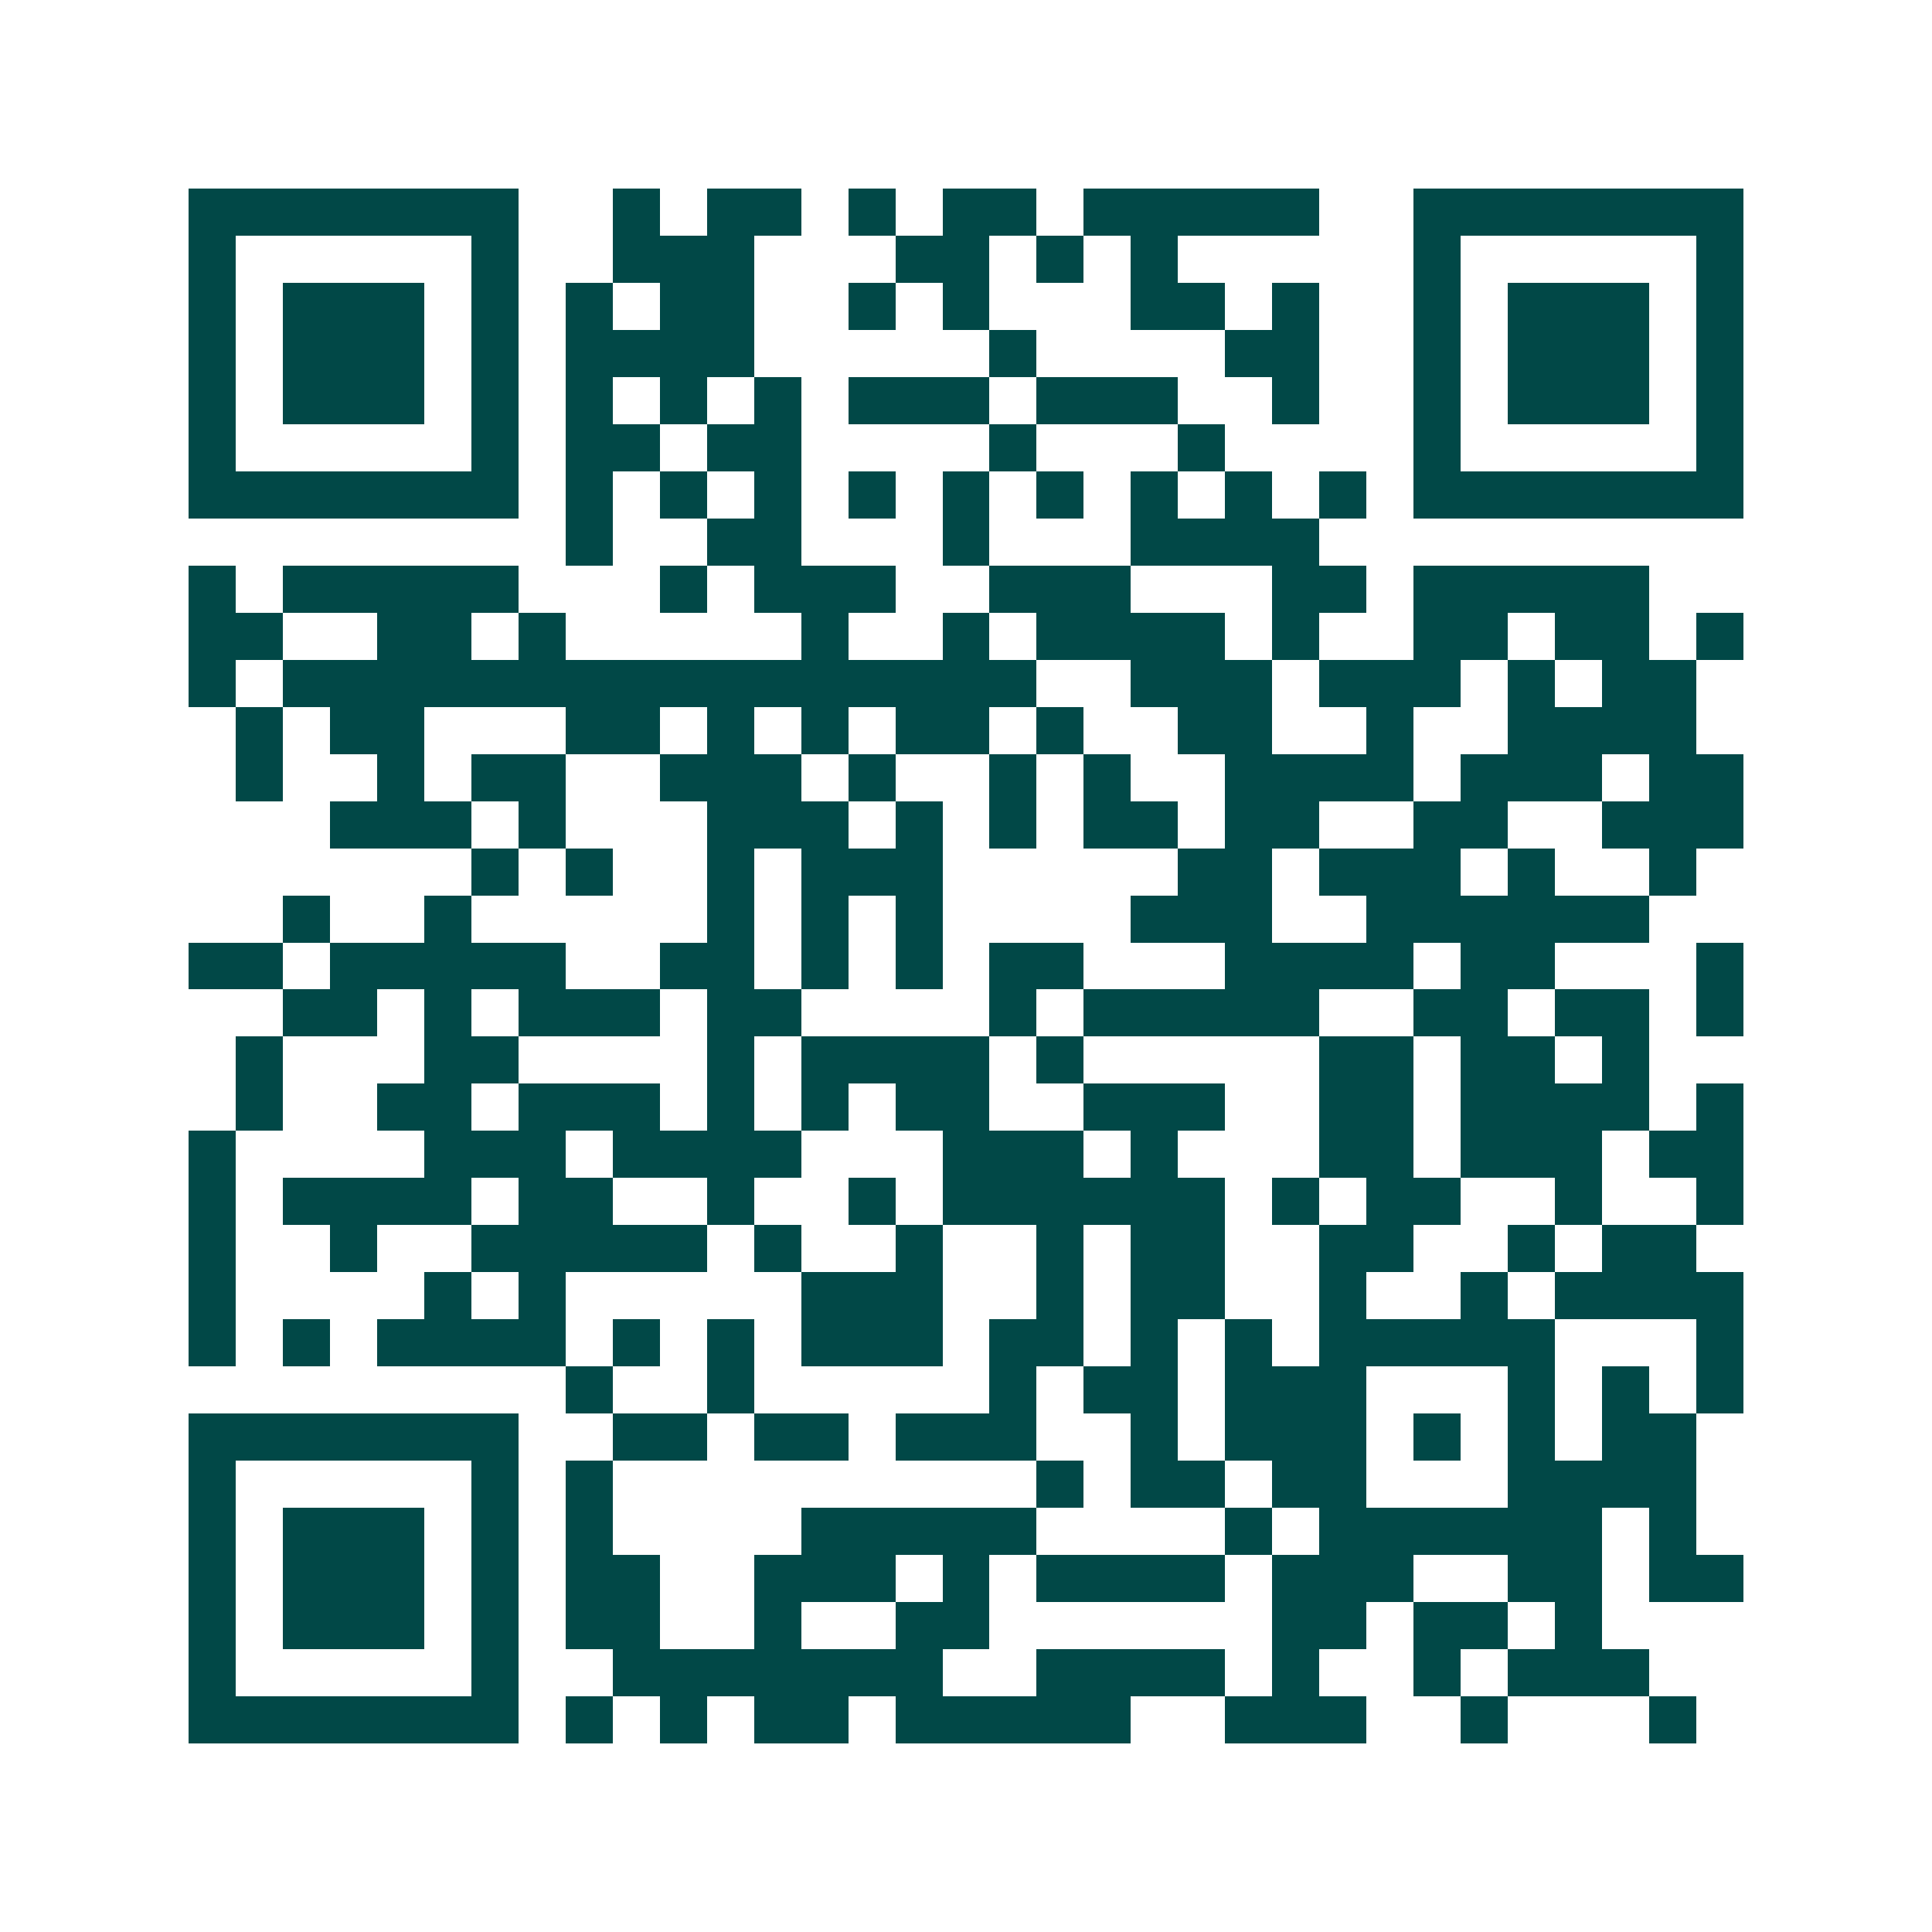 <svg xmlns="http://www.w3.org/2000/svg" width="200" height="200" viewBox="0 0 41 41" shape-rendering="crispEdges"><path fill="#ffffff" d="M0 0h41v41H0z"/><path stroke="#014847" d="M4 4.5h7m2 0h1m1 0h2m1 0h1m1 0h2m1 0h5m2 0h7M4 5.5h1m5 0h1m2 0h3m3 0h2m1 0h1m1 0h1m5 0h1m5 0h1M4 6.5h1m1 0h3m1 0h1m1 0h1m1 0h2m2 0h1m1 0h1m3 0h2m1 0h1m2 0h1m1 0h3m1 0h1M4 7.5h1m1 0h3m1 0h1m1 0h4m5 0h1m4 0h2m2 0h1m1 0h3m1 0h1M4 8.5h1m1 0h3m1 0h1m1 0h1m1 0h1m1 0h1m1 0h3m1 0h3m2 0h1m2 0h1m1 0h3m1 0h1M4 9.5h1m5 0h1m1 0h2m1 0h2m4 0h1m3 0h1m4 0h1m5 0h1M4 10.5h7m1 0h1m1 0h1m1 0h1m1 0h1m1 0h1m1 0h1m1 0h1m1 0h1m1 0h1m1 0h7M12 11.5h1m2 0h2m3 0h1m3 0h4M4 12.5h1m1 0h5m3 0h1m1 0h3m2 0h3m3 0h2m1 0h5M4 13.5h2m2 0h2m1 0h1m5 0h1m2 0h1m1 0h4m1 0h1m2 0h2m1 0h2m1 0h1M4 14.5h1m1 0h16m2 0h3m1 0h3m1 0h1m1 0h2M5 15.5h1m1 0h2m3 0h2m1 0h1m1 0h1m1 0h2m1 0h1m2 0h2m2 0h1m2 0h4M5 16.5h1m2 0h1m1 0h2m2 0h3m1 0h1m2 0h1m1 0h1m2 0h4m1 0h3m1 0h2M7 17.5h3m1 0h1m3 0h3m1 0h1m1 0h1m1 0h2m1 0h2m2 0h2m2 0h3M10 18.5h1m1 0h1m2 0h1m1 0h3m5 0h2m1 0h3m1 0h1m2 0h1M6 19.5h1m2 0h1m5 0h1m1 0h1m1 0h1m4 0h3m2 0h6M4 20.5h2m1 0h5m2 0h2m1 0h1m1 0h1m1 0h2m3 0h4m1 0h2m3 0h1M6 21.5h2m1 0h1m1 0h3m1 0h2m4 0h1m1 0h5m2 0h2m1 0h2m1 0h1M5 22.5h1m3 0h2m4 0h1m1 0h4m1 0h1m5 0h2m1 0h2m1 0h1M5 23.5h1m2 0h2m1 0h3m1 0h1m1 0h1m1 0h2m2 0h3m2 0h2m1 0h4m1 0h1M4 24.5h1m4 0h3m1 0h4m3 0h3m1 0h1m3 0h2m1 0h3m1 0h2M4 25.5h1m1 0h4m1 0h2m2 0h1m2 0h1m1 0h6m1 0h1m1 0h2m2 0h1m2 0h1M4 26.5h1m2 0h1m2 0h5m1 0h1m2 0h1m2 0h1m1 0h2m2 0h2m2 0h1m1 0h2M4 27.5h1m4 0h1m1 0h1m5 0h3m2 0h1m1 0h2m2 0h1m2 0h1m1 0h4M4 28.5h1m1 0h1m1 0h4m1 0h1m1 0h1m1 0h3m1 0h2m1 0h1m1 0h1m1 0h5m3 0h1M12 29.5h1m2 0h1m5 0h1m1 0h2m1 0h3m3 0h1m1 0h1m1 0h1M4 30.5h7m2 0h2m1 0h2m1 0h3m2 0h1m1 0h3m1 0h1m1 0h1m1 0h2M4 31.5h1m5 0h1m1 0h1m9 0h1m1 0h2m1 0h2m3 0h4M4 32.5h1m1 0h3m1 0h1m1 0h1m4 0h5m4 0h1m1 0h6m1 0h1M4 33.5h1m1 0h3m1 0h1m1 0h2m2 0h3m1 0h1m1 0h4m1 0h3m2 0h2m1 0h2M4 34.5h1m1 0h3m1 0h1m1 0h2m2 0h1m2 0h2m6 0h2m1 0h2m1 0h1M4 35.5h1m5 0h1m2 0h7m2 0h4m1 0h1m2 0h1m1 0h3M4 36.5h7m1 0h1m1 0h1m1 0h2m1 0h5m2 0h3m2 0h1m3 0h1"/></svg>
